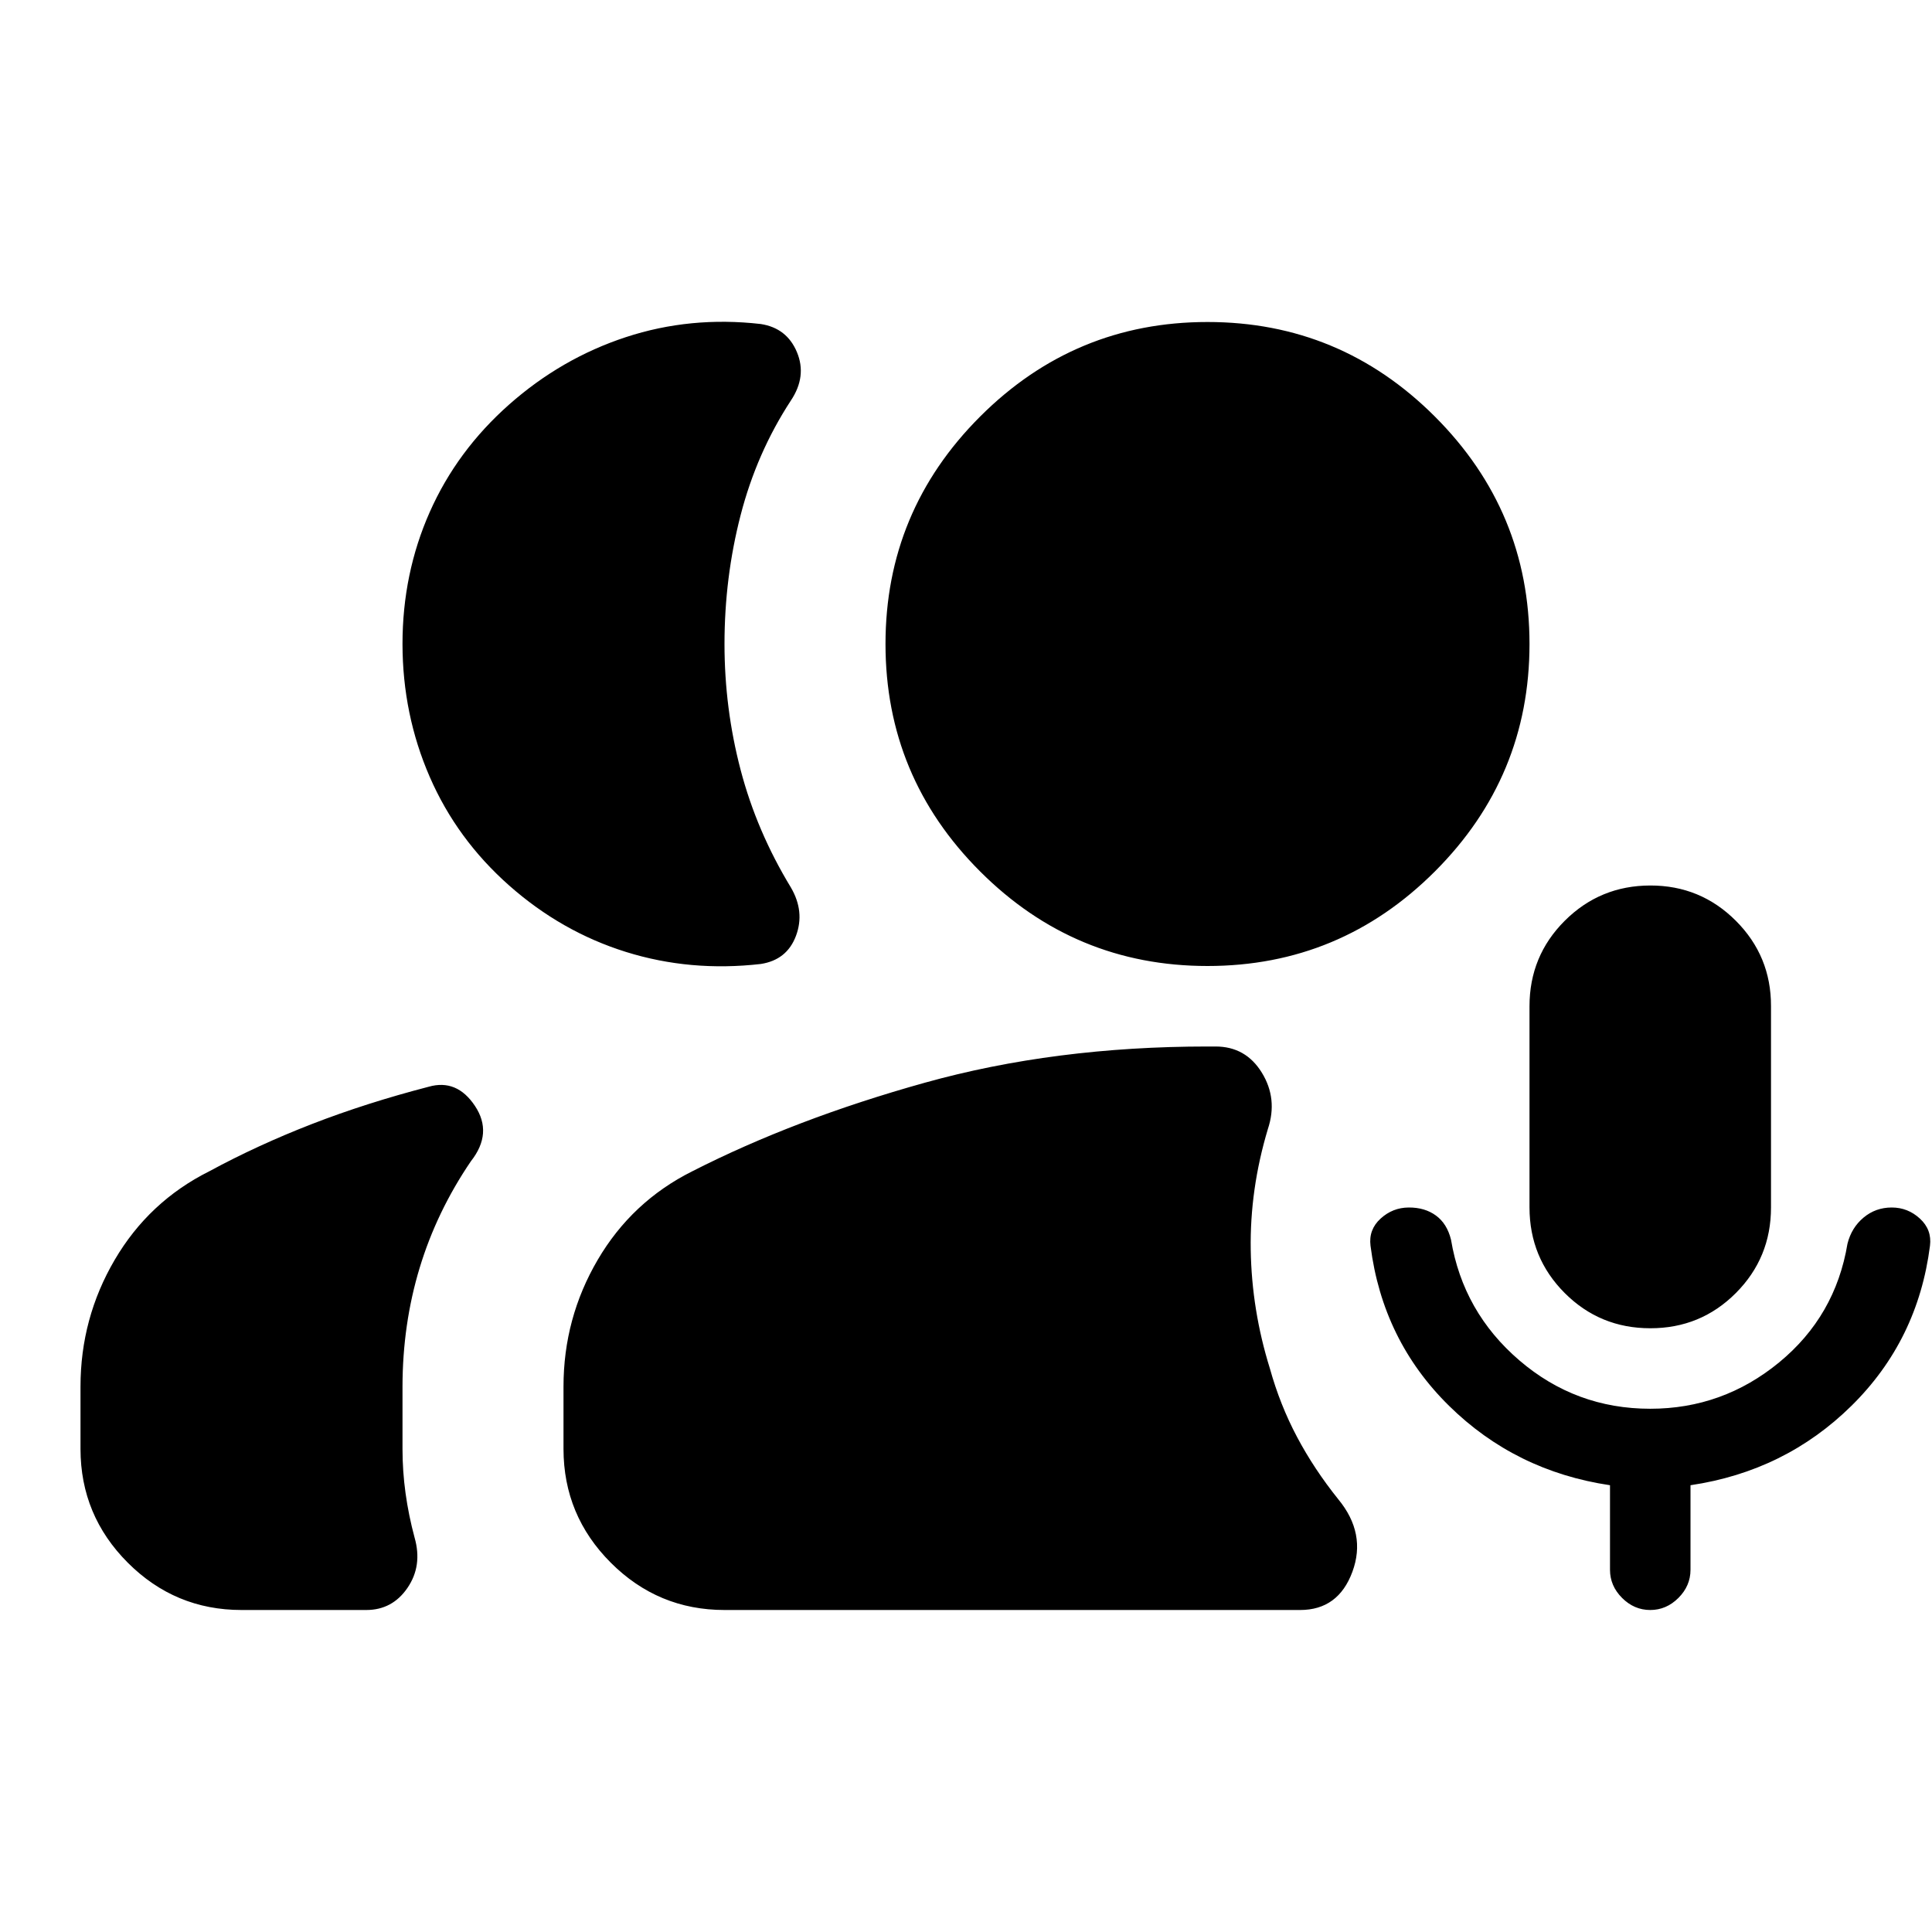 <?xml version="1.0" encoding="utf-8"?>
<!-- Generator: www.svgicons.com -->
<svg xmlns="http://www.w3.org/2000/svg" width="800" height="800" viewBox="0 0 24 24">
<path fill="currentColor" d="M20.5 16.5q-.625 0-1.062-.437T19 15v-2.5q0-.625.438-1.062T20.5 11t1.063.438T22 12.5V15q0 .625-.437 1.063T20.5 16.5M15 12q-1.65 0-2.825-1.175T11 8t1.175-2.825T15 4t2.825 1.175T19 8t-1.175 2.825T15 12m-6 8q-.825 0-1.412-.587T7 18v-.775q0-.85.425-1.575t1.175-1.1q1.275-.65 2.888-1.1T15 13h.1q.375 0 .575.325t.075.7q-.225.75-.213 1.5T15.775 17q.125.45.337.85t.513.775q.35.425.175.9t-.65.475zm11.5 0q-.2 0-.35-.15T20 19.5v-1.05q-1.175-.175-2-.987t-.975-1.988q-.025-.2.125-.337T17.5 15t.338.1t.187.3q.15.9.85 1.5t1.625.6q.9 0 1.6-.575t.85-1.475q.05-.2.2-.325T23.5 15t.35.138t.125.337q-.15 1.175-.975 1.988t-2 .987v1.05q0 .2-.15.35t-.35.15M5 8q0-.875.338-1.638t.987-1.337t1.45-.837t1.675-.163q.325.05.45.35t-.075.6Q9.4 5.625 9.2 6.4T9 8q0 .8.2 1.563t.625 1.462q.175.3.063.6t-.438.35q-.875.1-1.675-.15T6.325 11t-.987-1.35T5 8M1 18v-.775q0-.85.425-1.575t1.175-1.1q.6-.325 1.275-.587t1.45-.463q.35-.1.575.238t-.05.687q-.425.625-.637 1.325T5 17.225V18q0 .275.038.55t.112.55q.1.35-.088.625T4.55 20H3q-.825 0-1.412-.587T1 18"/>
</svg>